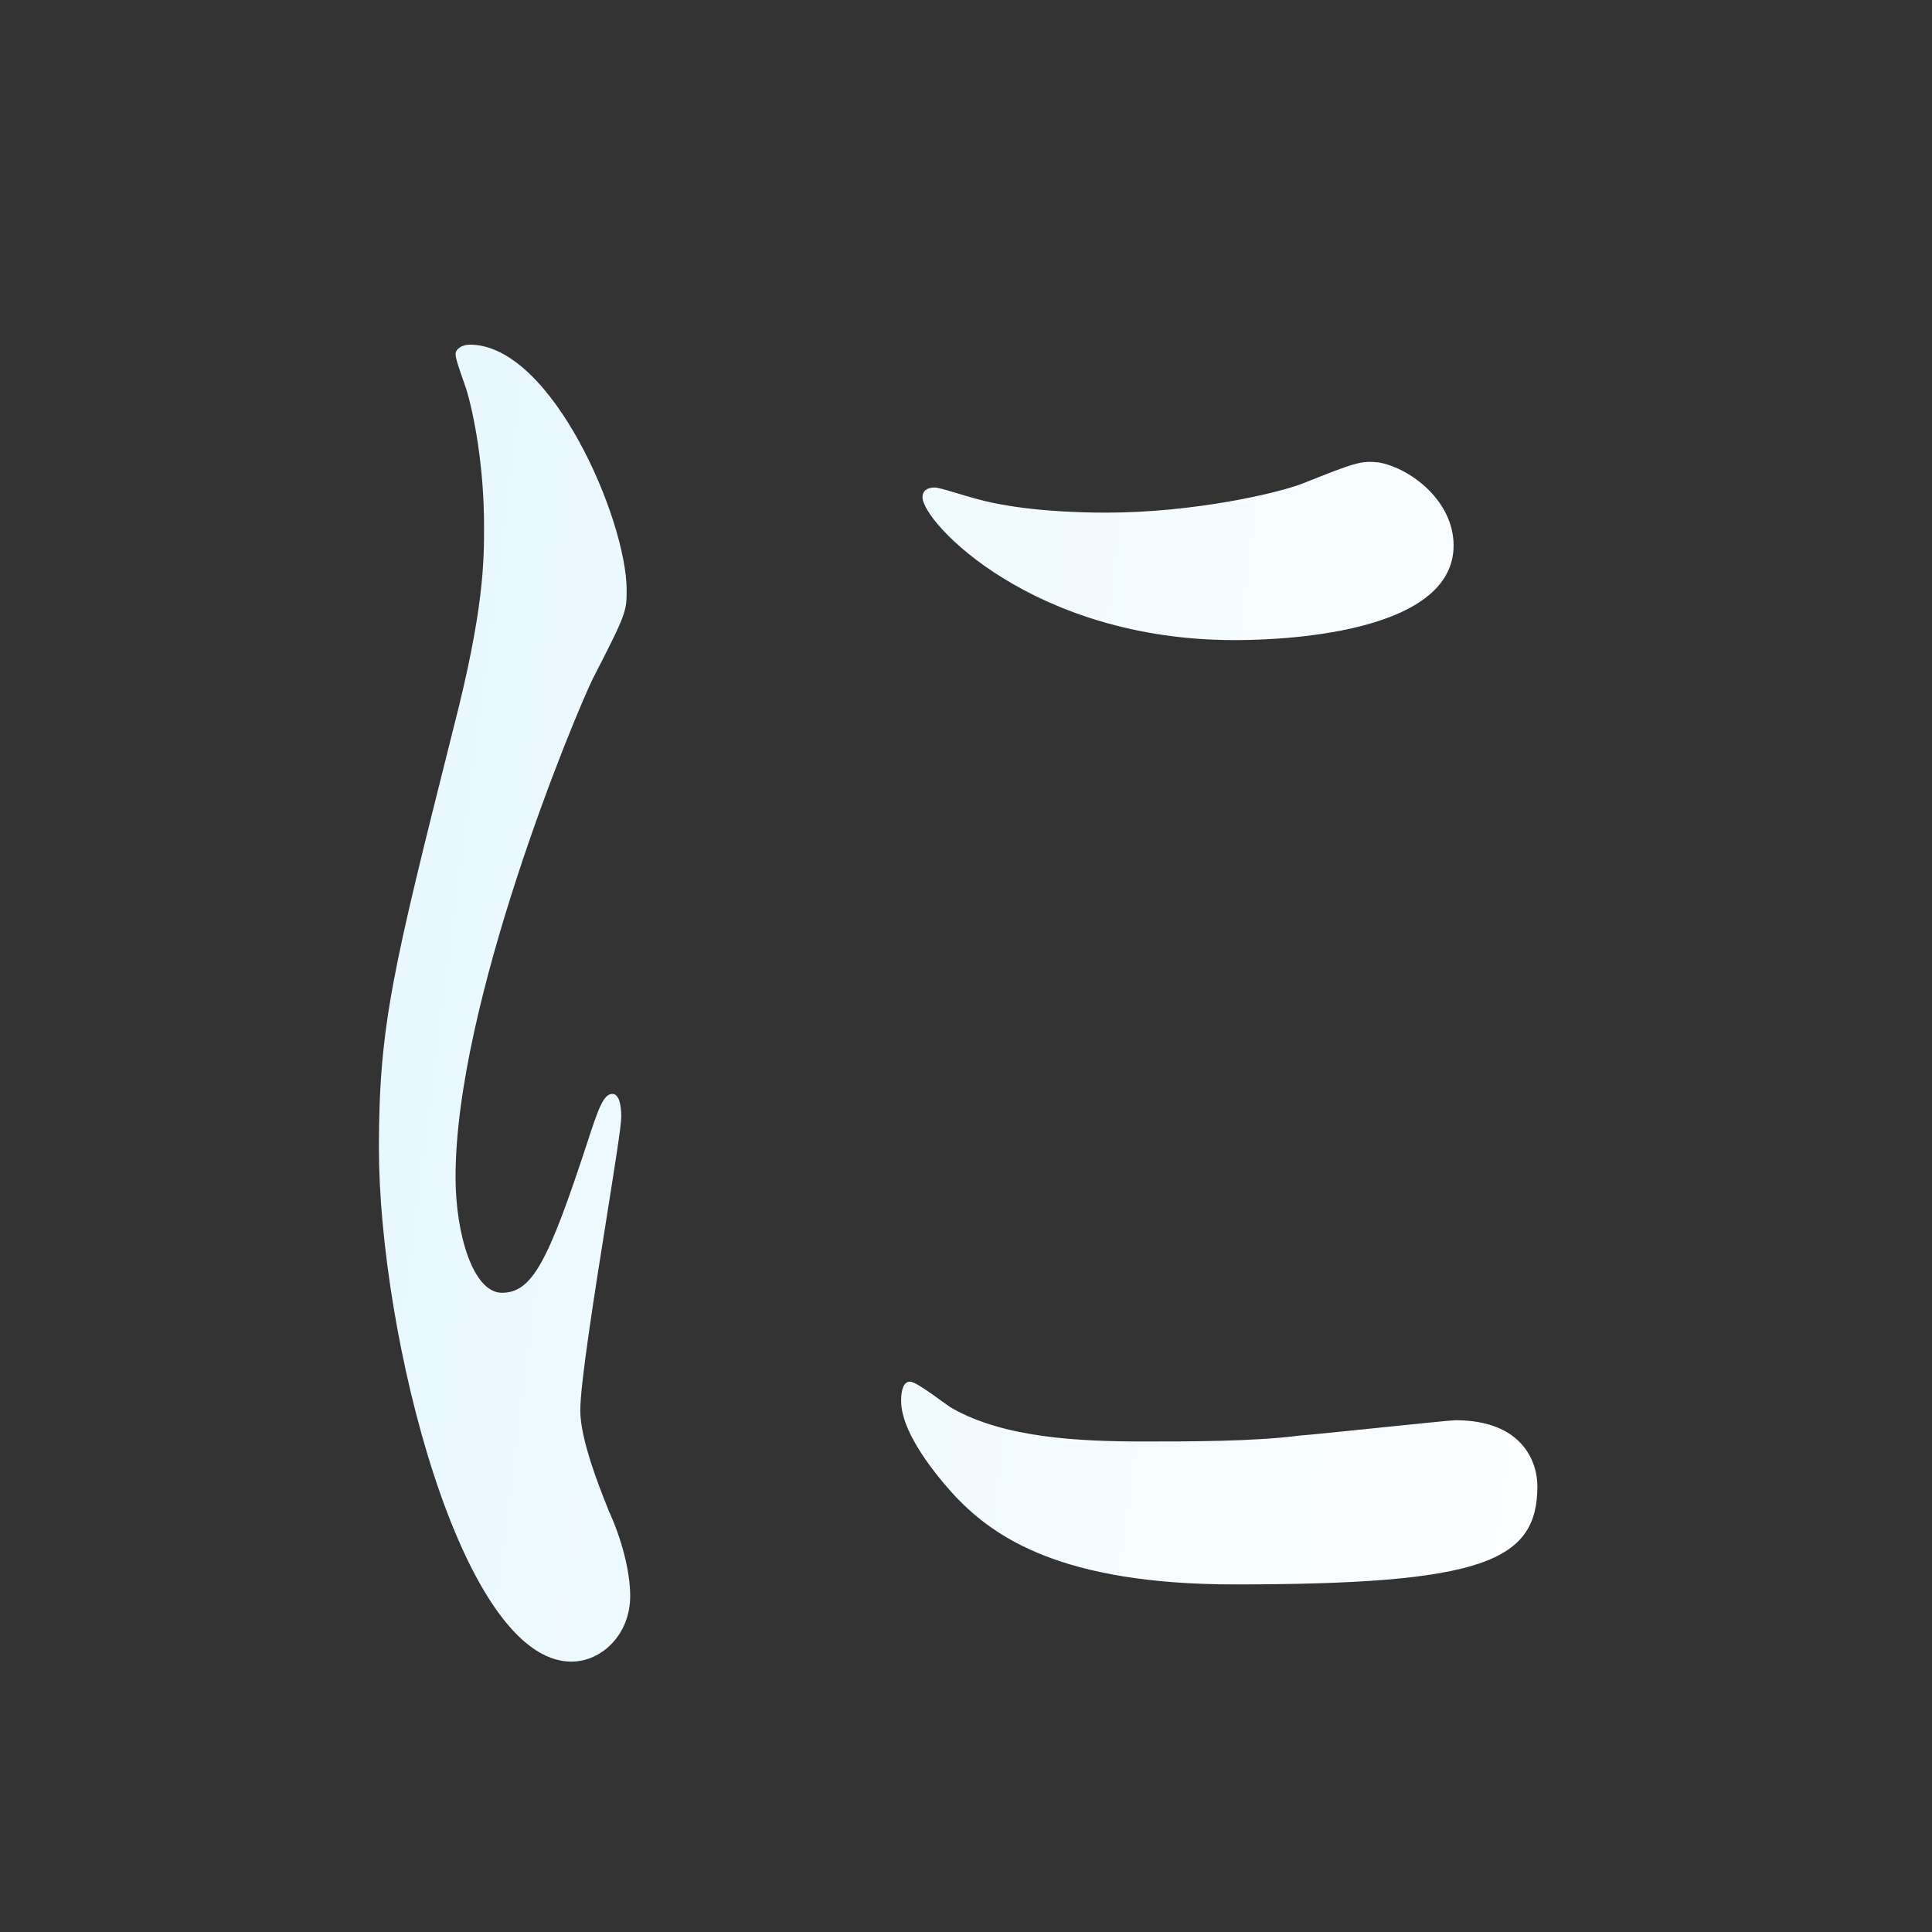 <svg fill="none" height="90" viewBox="0 0 90 90" width="90" xmlns="http://www.w3.org/2000/svg" xmlns:xlink="http://www.w3.org/1999/xlink"><rect x="0" y="0" width="90" height="90" fill="#333333" stroke="none"/><clipPath id="a"><path clip-rule="evenodd" d="m-313.382-174.289h6.725c2.739 0 3.238-.45 4.649-2.609 2.076-3.149 5.646-11.334 6.144-13.583.035-.183.068-.355.099-.518v-.001-.001-.001-.001c.256-1.353.378-1.997.897-1.997.332 0 5.811 3.688 6.144 3.958.055.048.135.114.233.193l.001.001h.001c.636.519 2.006 1.636 2.006 2.415 0 .719-.249.809-2.324 1.079-1.578.27-11.125 9.985-11.125 10.345 0 .72.498.72 1.328.72h33.707c1.577 0 2.242-.63 2.74-1.35.996-1.439 1.328-1.799 1.743-1.799.913 0 6.808 4.948 6.808 6.207 0 .394-.383.789-.589 1.001-.029.03-.055.056-.075.079-2.076 1.799-2.574 2.248-2.657 5.127-.083 2.609-.083 4.408-.083 21.049 0 1.657.059 6.481.119 11.455.064 5.29.13 10.749.13 12.743 0 3.149-.83 5.128-3.404 6.837-.83.54-2.822 1.619-4.068 1.619-.664 0-1.494-.27-1.66-.989-.415-1.89-.498-2.249-1.163-2.789-.3-.228-1.163-.643-2.144-1.115-1.734-.834-3.833-1.844-3.833-2.303 0-.45.747-.45.913-.45.364 0 1.377.085 2.416.173h.001c1.096.092 2.221.187 2.647.187 4.318 0 4.318-.9 4.318-7.736 0-1.238.04-4.756.08-8.335.043-3.705.086-7.474.086-8.847 0-1.709-.021-6.926-.042-12.144-.021-5.217-.041-10.434-.041-12.144 0-3.058 0-4.138-2.574-4.138h-47.821c-.996 0-2.159 0-2.657 1.08-.498 1.079-.498 14.483-.498 17.091 0 2.59.079 10.104.16 17.801.085 8.078.172 16.356.172 19.351 0 2.518 0 5.487-4.898 5.487-1.827 0-2.325-.54-2.325-2.069 0-2.823.307-6.921.559-10.293.07-.925.135-1.796.188-2.571.167-3.058.416-32.203.416-32.833 0-2.879 0-8.366-.416-13.134-.026-.2-.103-.657-.196-1.206-.198-1.174-.468-2.772-.468-3.201 0-.18.166-.36.415-.36.836 0 1.963.506 3.626 1.252l.001.001h.001c.32.144.66.296 1.022.456 1.494.72 3.155.81 4.566.81zm30.718 43.808h-13.449c-2.076 0-2.076.269-2.076 2.518 0 2.519-1.91 3.778-4.151 3.778-1.661 0-2.242-.629-2.242-2.518 0-.125.045-1.431.109-3.32l.001-.001c.168-4.925.471-13.809.471-16.02 0-.149.002-.351.005-.601v-.001c.013-1.402.041-4.334-.171-8.303 0-.36-.124-1.372-.249-2.384-.124-1.012-.249-2.024-.249-2.384 0-.809.249-1.439.997-1.439.461 0 1.82.639 3.093 1.238 1.017.478 1.98.931 2.386 1.011.996.27 1.66.27 2.325.27h13.366c.997 0 1.827 0 2.325-.54l.203-.206c1.099-1.112 1.573-1.593 2.122-1.593 1.079 0 4.981 2.789 4.981 4.318 0 .361-.6 1.371-1.143 2.287-.405.682-.779 1.312-.85 1.581-.166.63-.166 7.916-.166 9.175 0 .968.04 3.828.081 6.751v.001.001.001c.042 3.054.085 6.176.085 7.279 0 1.799 0 5.038-4.234 5.038-1.909 0-1.909-.45-1.909-4.408 0-1.529-.914-1.529-1.661-1.529zm-13.2-2.339h12.619c.664 0 1.91 0 2.325-1.08.332-1.079.332-14.302.332-15.922 0-5.757 0-6.476-2.491-6.476h-13.034c-2.491 0-2.491 1.439-2.491 3.868 0 1.259 0 17.451.415 18.53.415 1.08 1.577 1.08 2.325 1.08zm1.329 46.868c-.748-2.699-5.646-3.778-7.472-3.778-1.661 0-3.238 1.529-3.238 2.429 0 .557.26.692 1.985 1.587l.001 0.0.007.004.006.003v0l.002.001.001.001c.221.115.466.242.737.384 3.986 2.159 8.469 9.265 8.469 9.535 0 .63-2.906 1.079-4.899 1.079-1.992 0-2.988-.27-5.728-1.259-.063-.023-.21-.085-.401-.167v-0c-.565-.241-1.509-.643-1.758-.643-.498 0-.664.45-.664.72 0 1.709 4.898 6.567 11.374 6.567.574 0 2.851-.386 4.259-.625l.001-0.0.001-0c.629-.107 1.084-.184 1.136-.184.996 0 5.645 7.916 5.645 8.456 0 .54-6.31 2.879-12.868 2.879-2.906 0-5.978-.45-8.718-1.799-.157-.068-.517-.317-.926-.601l-.001-0v-0c-.67-.464-1.472-1.018-1.729-1.018-.332 0-.748.27-.748.9 0 .72.665 2.429 1.993 3.868 2.574 2.699 5.978 3.418 10.959 3.418 3.736 0 6.476-.45 9.963-1.349.17-.046.504-.145.915-.268v-0h.001c1.192-.355 3.03-.901 3.401-.901.704 0 .818.24 1.872 2.452l.203.427c2.491 5.217 3.736 9.265 3.736 11.065 0 1.439-.913 1.889-2.158 1.889-.581 0-1.329 0-3.653-.54l-.256-.055c-3.148-.683-4.722-1.024-7.714-1.024-12.537 0-16.107 8.906-16.107 14.123 0 12.594 13.948 12.594 16.356 12.594.996 0 9.713 0 9.713-5.127 0-2.879-2.905-3.238-3.902-3.238-.561 0-2.15.147-3.793.299l-.001 0v0c-1.756.162-3.573.331-4.259.331-2.158 0-9.464-.45-9.464-7.106 0-4.048 3.486-9.265 10.959-9.265 1.992 0 4.815.27 8.053 2.699l.141.106c5.265 3.95 5.855 4.392 7.912 4.392 2.158 0 4.815-2.519 4.815-6.207 0-3.328-1.245-7.286-5.313-14.123-2.574-4.408-2.657-4.588-2.657-5.037 0-.36.249-.54 2.408-1.349 7.14-2.789 7.306-4.857 7.306-6.117 0-2.519-2.159-3.958-4.899-3.958-.332 0-1.18.08-2.594.213-.708.067-1.557.147-2.553.237-.041.011-.089.022-.142.034-.381.087-1.02.234-1.02.865 0 .18.269.585.539.99s.54.81.54.99c0 1.529-2.657 2.519-2.989 2.519-.747 0-4.483-6.477-5.064-7.556 0-.27 1.743-.99 1.992-1.079 2.491-.9 3.57-2.969 3.57-4.408 0-1.529-1.162-2.699-2.823-2.699-.969 0-1.231.17-2.774 1.174l-.131.085c-1.495 1.079-2.906 1.439-3.238 1.439-.581 0-2.906-3.778-4.317-9.265zm-9.385 140.961h25.737c.581 0 1.245-0 1.827-.36.139-.126.407-.419.735-.778v-0c.845-.925 2.084-2.281 2.503-2.281.498 0 5.396 4.138 5.396 5.667 0 .81-.249 1.079-1.079 1.889-.831.81-.914 4.857-.914 6.207 0 1.43.131 5.413.259 9.295v.001.001c.121 3.689.24 7.287.24 8.514 0 2.429-4.152 3.598-5.314 3.598-1.826 0-1.826-1.709-1.826-2.339 0-3.778 0-4.768-2.159-4.768h-25.073c-.83 0-2.49 0-2.49 2.429 0 2.429 0 2.699-.582 3.328-.664.72-2.739 1.799-4.4 1.799-2.158 0-2.158-1.889-2.158-2.339 0-.157.063-1.659.152-3.792.218-5.226.595-14.238.595-16.538 0-.322.002-.74.005-1.22.014-2.341.036-6.162-.171-7.506 0-.18-.104-.787-.208-1.394-.103-.607-.207-1.214-.207-1.394 0-.27 0-.99.747-.99.443 0 2.14.92 3.468 1.639l.001 0.0.003.002c.662.359 1.233.668 1.509.788.997.54 2.159.54 3.404.54zm.249 22.309h25.239c2.408 0 2.408-1.709 2.408-2.789 0-1.148.021-4.335.043-7.455.02-2.993.04-5.925.04-6.938 0-1.079 0-2.789-2.325-2.789h-25.239c-2.407 0-2.573 1.439-2.573 2.789 0 1.148-.022 4.335-.043 7.455-.02 2.993-.04 5.925-.04 6.938 0 1.169.083 2.789 2.49 2.789zm8.469-73.763c.415-.27 9.049 3.598 9.547 4.498.083.09.166.27.166.45 0 .452-.174.589-.621.938-.048.038-.099.078-.154.121-.044.035-.09.072-.138.111-.249.18-.332.45-.332.72 0 .63 5.313 11.514 12.951 18.891 5.895 5.667 12.62 10.345 20.922 13.853v0c2.025.822 2.506 1.018 2.621 1.343.036.102.036.216.036.366 0 .81-.332.899-2.906 1.529-1.744.36-3.985 1.169-5.23 2.519-.333.36-.748.81-1.08.81s-4.317-1.529-12.038-9.895c-8.966-9.715-12.038-15.112-15.608-23.748-.498-1.169-1.744-4.048-2.159-4.048-.409 0-.576.263-2.173 2.772v0.0 0l-.001 0v0.0 0.0 0.0 0.0 0.0 0.0 0.0 0.0 0l-.001 0-.066.105c-13.699 21.499-32.711 34.992-34.87 34.992-.415 0-.664-.27-.664-.54 0-.29 3.34-3.601 6.117-6.354v-0l.001-.001.001-.001c1.535-1.521 2.897-2.872 3.429-3.448 11.374-12.684 17.849-24.288 20.257-30.135.189-.409.566-1.618.945-2.832.455-1.455.912-2.917 1.048-3.016zm1.826 37.421h3.238c2.989 0 3.985 0 4.898-.81.217-.205.636-.745 1.129-1.38l.001-0v-0c1.019-1.312 2.352-3.027 2.855-3.027.748 0 7.555 5.757 7.555 6.477 0 1.079-1.992 1.079-4.483 1.079h-15.608c-5.895 0-8.136.09-10.544.27-.124 0-.498.045-.872.09-.373.045-.747.09-.871.09-.249 0-.415-.18-.748-.54l-1.577-2.069c-.332-.36-.332-.45-.332-.63 0-.09.083-.18.249-.18.302 0 1.14.097 1.947.19.747.086 1.467.17 1.706.17 4.068.27 7.555.27 11.457.27zm-7.722 67.641c.107 0 1.354.28 2.845.615 1.99.447 4.413.991 5.125 1.094 1.494.27 2.823.27 3.819.27 3.985 0 4.898 0 6.559.81 3.404 1.529 3.902 3.598 3.902 4.408 0 2.248-2.242 2.788-3.819 2.788-.343 0-1.285-.096-2.195-.189-.851-.087-1.675-.171-1.956-.171-2.74 0-4.65 1.08-10.046 4.318-.415.27-2.574 1.619-2.74 1.619s-.332-.09-.332-.359c0-.114.566-.858 1.343-1.879l.001-.001c1.693-2.226 4.385-5.764 4.385-6.936 0-.54-.166-.72-1.744-1.529-2.49-1.35-5.977-3.958-5.977-4.408s.664-.45.83-.45zm14.778 20.33c7.14 0 13.865 5.397 13.865 17.451 0 27.976-26.402 37.601-28.643 37.601-.083 0-.249 0-.249-.18 0-.269 3.238-2.698 3.653-2.968 11.291-8.636 19.095-20.42 19.095-34.903 0-2.878-.498-12.863-8.385-12.863-4.733 0-9.299 2.878-11.125 5.307l-.111.147c-2.14 2.834-2.402 3.182-3.708 3.182-3.57 0-7.638-5.668-7.638-6.837 0-.45.498-.72.83-.72.29 0 1.1.158 1.909.315.81.158 1.619.315 1.91.315 1.909 0 2.491-.27 7.638-2.699 4.649-2.159 6.808-3.148 10.959-3.148zm103.947-40.328c-.166 0-.581.09-.664.18-.166.27 0 .72.249 1.079 1.245 1.799 2.158 3.238 2.158 5.217 0 3.508-3.072 8.186-10.959 19.34-5.645 8.006-6.475 10.525-6.475 12.774 0 1.889.498 3.238 3.237 6.746 4.318 5.398 11.79 15.563 14.197 22.489 1.744 5.217 2.325 6.927 4.816 6.927 1.743 0 3.653-1.26 3.653-4.228 0-6.006-10.729-18.246-18.419-27.019l-.76-.867c-1.743-1.979-2.573-3.329-2.573-4.948 0-2.158 6.796-10.475 12.805-17.83 4.762-5.828 9.03-11.051 9.03-12.125 0-3.238-8.303-7.736-10.295-7.736zm35.533 20.51c0-4.588-4.981-8.186-10.211-9.175-.499-.09-1.08-.18-1.578-.18-.415 0-1.66.09-1.66.72 0 .18.166.63.913 1.08 2.491 1.619 5.396 4.587 6.31 6.386 1.079 2.069 2.158 4.138 4.068 4.138 1.162 0 2.158-1.079 2.158-2.968zm-9.63 5.757c0-5.038-7.223-9.265-11.457-9.265-.332 0-1.578 0-1.578.629 0 .325.811 1.162 1.031 1.389l.027.028c.01.01.017.018.022.023 3.154 2.968 3.985 3.958 5.23 6.116 1.992 3.419 2.74 4.498 4.068 4.498 1.577 0 2.657-2.249 2.657-3.418zm-55.438-104.495.006.001c1.515.189 4.067.506 4.959.506 5.728 0 16.521-1.889 22.582-3.058l.019-.004c4.3-.806 4.796-.899 4.796-3.235 0-4.408-.498-9.895-1.162-12.234-.038-.206-.339-.659-.653-1.132v-0-.001-0c-.37-.557-.759-1.142-.759-1.385 0-.63 1.246-.63 1.744-.63 3.653 0 6.891 1.619 6.891 4.498 0 .225-.083.81-.166 1.394s-.166 1.169-.166 1.394c0 2.069 2.407 3.418 7.306 5.667 2.075.9 4.234 1.799 7.306 1.799.437 0 1.614-.125 2.726-.243v-0l.001-0.0.001-0.0.001-0.0.001-0.0.005-0c.993-.106 1.933-.206 2.246-.206 1.079 0 4.732.36 4.732 3.508 0 2.339-1.577 3.148-4.483 3.148-.893 0-3.356-.213-5.758-.42l-.001-0v-0l-.001-0-.001-0c-2.284-.197-4.512-.39-5.281-.39-1.992 0-7.389.18-8.966.9-1.163.54-1.329 1.799-1.329 9.715 0 2.519.083 3.148 1.08 5.847 1.411 3.778 2.407 6.837 2.407 12.144 0 17.451-12.536 28.606-15.11 28.606-.166 0-.415-.09-.415-.36 0-.096.974-1.377 1.969-2.685l.002-.002c.864-1.136 1.744-2.293 2.014-2.711 2.159-3.508 4.649-9.355 4.649-13.223 0-.27 0-1.259-.83-1.259-.124 0-.498.045-.872.09-.373.045-.747.09-.871.09-4.484 0-8.469-4.588-8.469-11.784 0-1.169 0-11.065 8.054-12.414 2.324-.36 2.324-.899 2.324-5.487 0-4.858 0-5.397-1.66-5.397-.83 0-9.299 1.709-14.695 3.598-.504.16-1.598.664-2.863 1.246v0c-2.281 1.049-5.113 2.352-6.021 2.352-1.826 0-8.717-3.778-8.717-7.466 0-.36.166-.81.415-.899.193.021.555.066 1.013.123zm38.174-10.648c-.581.18-.914 2.249-.914 4.588 0 1.439.333 1.709 1.495 1.709.332 0 5.728-.18 5.728-1.529 0-.72-5.562-4.948-6.309-4.768zm-5.646 28.426c-.249-.63-1.245-2.339-2.906-2.339-2.075 0-4.732 3.688-4.732 8.276 0 5.037 3.238 7.196 5.397 7.196 3.237 0 3.321-5.397 3.321-6.837 0-3.183-.802-5.497-1.066-6.258zm-19.845-100.54c0 2.159 3.736 6.297 7.804 6.297 1.818 0 2.32-.356 7.072-3.729l.068-.049c8.635-6.297 15.276-9.535 20.341-9.535 4.4 0 10.378 3.868 10.378 12.234 0 8.276-5.563 19.16-20.009 21.229-2.657.36-2.906.45-2.906 1.259 0 1.079 1.246 1.079 1.91 1.079 13.699 0 26.484-7.466 26.484-20.87 0-9.715-7.306-17.811-17.02-17.811-6.309 0-15.359 3.958-18.514 5.397-8.8 3.868-8.883 3.868-10.377 3.868-.281 0-1.086-.189-1.917-.385v-0c-.889-.209-1.808-.425-2.151-.425-.748 0-1.163.45-1.163 1.439zm20.418-113.073c0-1.799-1.079-4.587-1.494-5.577-.035-.115-.145-.343-.26-.581-.156-.323-.321-.665-.321-.768 0-.63 1.577-.63 2.075-.63 2.242 0 6.725 2.249 6.725 4.138 0 .645-.938 2.492-1.562 3.718v.001l-.001.001c-.245.483-.442.87-.512 1.048-.582 1.439-1.246 4.587-1.246 5.847 0 .18 0 .539.332.539.249 0 .499-.09 2.325-.809l.15-.055c.747-.271 1.829-.665 2.839-.665.83 0 2.407.27 2.407 1.709 0 3.185-5.167 4.969-7.65 5.827-.112.038-.219.075-.32.11-.664.18-.83.27-.913 1.619-.083.27-.415 5.038-.415 8.726 0 2.069 0 2.609 1.079 2.609.913 0 6.891-1.799 6.891-4.678 0-.135-.083-.472-.166-.809-.083-.338-.166-.675-.166-.81 0-.27.249-.27.415-.27.208 0 .747.112 1.287.225.54.112 1.079.225 1.287.225 3.404.27 5.562.45 5.562 2.429 0 3.148-9.215 7.286-13.034 8.635l-.049.019c-2.528.972-2.774 1.066-2.774 1.96 0 1.709.913 12.054.996 12.954l.023.205c.31 2.78.35 3.14 2.053 3.843 6.476 2.878 11.789 7.646 11.789 11.874 0 2.339-1.494 3.778-2.823 3.778-1.147 0-1.485-.438-4.367-4.168l-.116-.15c-1.66-2.249-4.898-4.857-5.811-4.857-.477 0-.65.412-1.028 1.315l-.052.124c-1.743 4.228-7.306 9.085-14.114 9.085-7.804 0-10.626-6.027-10.626-9.715 0-5.397 5.064-9.535 14.944-9.535.397 0 1.449.076 2.437.147.871.063 1.69.123 1.963.123.913 0 .913-.27.913-3.329 0-1.799-.083-7.826-.166-10.254 0-.81 0-1.35-.83-1.35-.592 0-2.174.117-3.727.231h-.001c-1.496.111-2.966.219-3.495.219h-.131c-2.031.002-7.672.008-11.326-3.688-1.163-1.26-2.408-3.418-2.408-4.138 0-.18 0-.36.249-.36.409 0 1.996.729 2.779 1.089.17.078.302.138.376.17 3.736 1.35 7.472 1.62 10.046 1.62 1.992 0 7.555 0 8.136-1.709.083-.27.747-12.054.747-12.144 0-.424-.368-.449-1.522-.525l-.221-.015c-5.895-.45-11.125-5.038-11.125-8.546 0-.18.083-.63.332-.63.083 0 2.075 1.26 2.324 1.44 3.653 2.429 6.808 2.429 8.054 2.429 1.743 0 2.573-.45 2.739-1.35.249-.899.498-6.027.498-7.916zm-1.992 54.333c-.581-1.529-6.393-1.889-7.887-1.889-.166 0-8.884 0-8.884 5.127 0 3.419 4.317 4.498 6.642 4.498 2.74 0 6.31-1.439 8.219-3.328 1.495-1.44 2.242-3.598 1.91-4.408zm142.79 153.55c1.661 0 3.321-2.069 3.321-4.228 0-8.456-14.114-13.133-17.02-13.133-.664 0-.913.36-.913.63 0 .301.64.729.995.965l.002.001c.068.045.125.084.165.113 4.898 3.328 7.057 6.477 8.717 9.625 2.74 5.397 3.072 6.027 4.732 6.027zm-55.128-68.634c0 2.699.83 5.397 2.159 5.397 1.411 0 2.159-1.439 3.985-7.016.498-1.529.747-2.249 1.162-2.249s.415.9.415 1.079c0 .399-.311 2.353-.682 4.682v0c-.548 3.441-1.227 7.703-1.227 8.991 0 1.335.886 3.561 1.221 4.404.049.123.086.216.107.274.581 1.259.996 2.789.996 3.958 0 1.799-1.328 3.058-2.74 3.058-5.147 0-8.966-15.292-8.966-23.928 0-5.72.656-8.332 3.433-19.395l0-0.0 0-0v-0-0l0-0.0.054-.214c1.411-5.487 1.411-7.736 1.411-9.355 0-2.878-.498-5.307-.83-6.387-.022-.071-.067-.199-.121-.353-.152-.43-.377-1.068-.377-1.266 0-.27.332-.45.664-.45 3.819 0 7.306 8.186 7.306 11.424 0 .99 0 1.079-1.577 4.138-.913 1.889-6.393 15.113-6.393 23.208zm43.006-33.283c1.494.27 3.487 1.799 3.487 3.868 0 4.408-9.216 4.408-10.212 4.408-9.382 0-14.529-5.487-14.529-6.657 0-.18.083-.45.581-.45.135 0 .492.106.962.247.395.118.87.26 1.362.383 1.909.45 4.151.54 5.646.54 4.068 0 7.97-.899 9.133-1.349 2.491-.99 2.74-1.079 3.57-.99zm3.57 44.618c3.155 0 3.819 1.979 3.819 3.058 0 3.508-2.491 4.588-14.114 4.588-8.136 0-11.208-2.249-12.951-4.048-.415-.45-2.574-2.789-2.574-4.498 0-.18 0-.899.415-.899.221 0 .886.48 1.402.853.258.187.48.346.59.406 2.408 1.349 5.811 1.529 8.883 1.529 2.159 0 5.147 0 7.223-.27.56-.043 2.201-.212 3.788-.375 1.704-.175 3.346-.344 3.518-.344zm-23.162-150.314c0-.54.083-.81.249-1.079.249-.36.664-.45 1.328-.54.747-.18 1.411-.45 1.411-1.439 0-1.62-1.661-2.159-5.646-3.329-.286-.069-.988-.296-1.772-.551h-0-0-0c-1.261-.409-2.735-.888-3.042-.888-.249 0-.664.27-.664.72 0 .27.249 1.529.332 1.799.332 1.889.332 2.878.332 5.487 0 .989 0 26.717-9.464 46.237-5.562 11.604-14.861 19.61-19.677 23.118-.664.45-1.079.81-1.079 1.08 0 .359.249.449.498.449.747 0 15.276-5.397 24.16-21.409 8.219-14.662 10.378-35.622 10.627-38.501l.04-.387.024-.238c.271-2.66.302-2.973.766-2.973.325 0 .332.086.41 1.015l.005.065c1.132 18.4 6.203 30.57 7.846 34.515l.124.297c8.053 19.071 18.597 26.177 18.929 26.177.187 0 .374-.152 1.121-.759.249-.202.56-.455.955-.77.83-.63 2.823-1.979 5.729-2.699.305-.072.578-.136.823-.193 1.888-.442 2.083-.488 2.083-.886 0-.336-.506-.515-.776-.611l-.054-.019c-12.589-3.543-21.878-19.557-23.508-22.367l-.071-.122c-11.042-19.61-12.038-41.199-12.038-41.199zm149.391 304.407c0 2.159-1.66 4.228-3.321 4.228-1.66 0-1.992-.63-4.732-6.027-1.66-3.149-3.819-6.297-8.717-9.625-.041-.03-.099-.068-.168-.114-.354-.237-.995-.664-.995-.966 0-.27.249-.629.913-.629 2.906 0 17.02 4.677 17.02 13.133zm-56.288-59.011c-1.328 0-2.159-2.699-2.159-5.397 0-8.096 5.479-21.319 6.393-23.208 1.577-3.058 1.577-3.148 1.577-4.138 0-3.238-3.487-11.424-7.306-11.424-.332 0-.664.18-.664.45 0 .199.225.836.377 1.266.054.154.1.282.121.353.332 1.079.83 3.508.83 6.387 0 1.619 0 3.868-1.411 9.355l-.054.214c-2.777 11.063-3.433 13.675-3.433 19.396 0 8.636 3.819 23.928 8.966 23.928 1.411 0 2.74-1.259 2.74-3.058 0-1.169-.415-2.699-.996-3.958-.016-.044-.042-.109-.075-.192l-.032-.08-.001-.002-0-0-0-.001c-.336-.844-1.221-3.069-1.221-4.403 0-1.287.679-5.549 1.227-8.991.371-2.33.682-4.283.682-4.683 0-.18 0-1.079-.415-1.079s-.664.72-1.162 2.249c-1.827 5.577-2.574 7.016-3.985 7.016zm44.334-34.812c0-2.069-1.993-3.598-3.487-3.868-.83-.09-1.079 0-3.57.99-1.162.45-5.064 1.349-9.133 1.349-1.494 0-3.736-.09-5.646-.54-.492-.123-.968-.265-1.362-.383-.47-.141-.827-.247-.962-.247-.498 0-.581.27-.581.45 0 1.169 5.147 6.657 14.529 6.657.996 0 10.212 0 10.212-4.408zm3.902 43.808c0-1.079-.664-3.058-3.819-3.058-.172 0-1.813.169-3.517.344l-.005.001c-1.585.163-3.224.332-3.784.375-2.075.27-5.064.27-7.223.27-3.072 0-6.476-.18-8.883-1.529-.111-.06-.332-.22-.59-.406-.517-.373-1.181-.853-1.402-.853-.415 0-.415.72-.415.9 0 1.709 2.159 4.048 2.574 4.498 1.743 1.799 4.815 4.048 12.951 4.048 11.623 0 14.114-1.079 14.114-4.588zm-28.306-104.346h-4.649c-.664 0-1.411 0-1.992.81l-.087.107c-.624.765-1.159 1.422-2.984 1.422-2.325 0-2.325-1.889-2.325-2.699 0-.684.116-3.291.245-6.175.159-3.566.337-7.554.337-8.848 0-.72-.332-.9-.498-.9-.28 0-1.389.946-2.67 2.038-1.754 1.496-3.833 3.269-4.553 3.269-.083 0-.166-.18-.166-.27 0-.712 1.735-2.778 3.373-4.728l0-0c1.465-1.745 2.853-3.397 2.853-3.907 0-.36-1.577-3.598-2.74-5.307-.217-.329-1.048-1.373-1.791-2.306-.677-.851-1.281-1.609-1.281-1.652 0-.27.332-.45 1.079-.45.498 0 5.064.54 7.472 2.699.064.07.179.218.319.399l.001.001c.401.519 1.012 1.31 1.258 1.31.83 0 5.064-6.657 5.064-7.376 0-.81-.747-.81-1.162-.81-4.731 0-7.33.113-8.414.16l-.001 0c-.285.012-.465.02-.552.02-.332.09-1.494.27-1.744.27-.313 0-.479-.24-.706-.57l-.041-.06-1.661-2.069c-.058-.084-.107-.152-.148-.21-.135-.191-.184-.26-.184-.329 0-.18.083-.27.332-.27.498 0 2.989.27 3.487.36 1.66.09 7.389.27 11.042.27 1.577 0 2.657-.36 3.985-5.307.042-.18.145-.742.249-1.304.104-.562.208-1.125.249-1.305.166-.54.581-.54.83-.54.236 0 1.759.407 3.197.791l.001 0c1.093.292 2.137.571 2.531.648.498.09 1.577.36 1.577 1.259 0 .857-.377 1.061-1.849 1.857l-.226.122c-1.162.54-1.992 2.519-1.992 3.058 0 .72.581.72.996.72h14.363c3.404 0 3.819 0 4.483-.63.188-.178.534-.586.954-1.079 1.066-1.253 2.602-3.059 3.197-3.059.913 0 6.31 4.948 6.31 5.937 0 1.259-1.661 1.259-4.4 1.259h-17.103c-.498 0-.996 0-.996.54 0 1.349 5.396 7.736 6.642 7.736.913 0 1.079-.27 2.491-2.699.1-.174.283-.526.508-.96.707-1.364 1.834-3.538 2.149-3.538.249 0 6.227 3.598 6.227 5.127 0 .45 0 .81-2.574 1.259-.913.18-6.476 1.709-6.476 2.789 0 .72 4.649 4.318 12.121 7.106.068.021.17.05.298.086.098.028.211.059.335.093 1.11.309 3.103.865 3.103 1.079 0 .114-1.68.993-3.095 1.734l-0.0 0c-.809.423-1.531.801-1.803.965-.135.088-.401.327-.716.61l-0.0 0c-.655.589-1.521 1.369-1.858 1.369-.565 0-2.811-1.822-4.756-3.4-1.486-1.205-2.796-2.268-3.048-2.268-.664 0-.664.36-.664 3.418 0 10.705 0 11.964-.332 12.864-.581 1.799-2.159 2.969-3.902 2.969-1.909 0-2.159-1.079-2.408-2.249-.249-1.169-1.079-1.259-2.076-1.259h-3.155c-1.245 0-2.242.09-2.242 2.069 0 .33.07 2.403.146 4.646l.001.02 0.0.003c.089 2.638.186 5.502.186 6.036 0 10.794-7.389 10.884-7.638 10.884-1.661 0-1.827-.99-1.992-2.789-.166-1.799-.747-3.418-2.325-3.688-.996-.18-1.577-.36-1.577-.72 0-.27.415-.45 1.162-.45 3.155 0 4.649 0 5.396-.27 1.079-.36 1.328-3.508 1.328-8.186 0-6.837 0-7.556-2.325-7.556zm-3.902-12.324h17.518c2.242 0 2.242-1.169 2.242-3.148 0-2.609 0-3.688-2.242-3.688h-17.518c-2.242 0-2.242 1.169-2.242 3.148 0 2.609 0 3.688 2.242 3.688zm-.996-9.175h19.676c.581 0 1.66 0 1.66-.81 0-.107-1.052-1.829-2.012-3.399l-.001-.001c-.658-1.076-1.272-2.081-1.474-2.447-.073-.142-.184-.364-.32-.637-.641-1.283-1.843-3.685-2.253-4.13-.415-.45-1.162-.45-1.661-.45h-3.902c-1.661 0-1.992.36-3.404 2.519-.448.646-1.934 2.436-3.435 4.245-1.841 2.217-3.705 4.463-3.705 4.661 0 .45.498.45.83.45zm1.079 19.07h16.937c1.992 0 2.574 0 2.574-5.397 0-1.979-1.079-2.159-2.408-2.159h-17.103c-2.408 0-2.408.81-2.408 3.598 0 3.328 0 3.958 2.408 3.958zm-14.695-45.067h13.45c2.491 0 2.491-1.169 2.491-4.318 0-.9 0-2.249-.249-3.148-.071-.269-.187-.57-.297-.855-.148-.384-.284-.738-.284-.944 0-.54.581-.72 1.079-.72 1.079 0 8.053 1.799 8.053 3.598 0 .385-.425.769-1.223 1.492-.135.122-.281.254-.437.397-.498.45-.664 1.529-.664 2.159 0 2.339 1.411 2.339 2.74 2.339h15.027c3.819 0 3.985 0 6.061-2.699 1.826-2.339 2.075-2.609 2.74-2.609.996 0 7.14 5.397 7.14 6.387 0 1.259-.415 1.259-4.4 1.259h-50.893c-2.823 0-3.155.81-3.155 3.868l0 1.9c.002 28.769.002 34.925-3.736 44.786-4.151 11.064-10.544 15.832-10.876 15.832-.166 0-.415-.09-.415-.36 0-.212 1.182-2.236 2.272-4.103l.001-.001 0-0c.759-1.3 1.473-2.522 1.712-3.002 3.321-6.297 5.729-16.552 5.729-28.156 0-.45 0-1.889-.498-1.889-.498 0-3.487 5.128-4.732 9.445-.996 3.418-1.162 3.778-1.826 3.778-1.162 0-4.151-7.196-4.732-8.905 0-.36.166-.54.498-.54.116 0 .321.019.54.04.254.024.527.05.705.05 1.482 0 3.127-1.681 5.988-4.604l.072-.074.245-.253c3.344-3.453 3.74-3.862 3.74-6.673 0-13.853-.249-17.361-.996-22.849-.034-.26-.168-.843-.313-1.475-.206-.898-.434-1.897-.434-2.213 0-.45.166-.81.664-.81.664 0 2.74.99 4.483 2.159 2.533 1.715 3.104 1.713 4.518 1.71.069-0.0.141-0.0.214-0zm-10.876 16.912c0 2.609-.996 3.868-2.823 3.868-2.242 0-2.408-1.349-2.823-5.217-.166-1.979-.996-5.127-1.494-6.657-.035-.151-.216-.525-.415-.934-.274-.564-.581-1.196-.581-1.405 0-.27.083-.45.498-.45.664 0 2.657 1.439 3.404 2.069 3.487 2.879 4.234 8.096 4.234 8.726zm21.503 35.622.129.072c2.32 1.3 3.441 1.928 3.441 3.076 0 .735-.41.803-1.665 1.011-.076.013-.156.026-.238.04-.056.009-.113.019-.172.029-1.993 1.529-4.815 3.508-6.144 4.408-7.721 5.217-17.103 8.905-18.016 8.905-.166 0-.332 0-.332-.18 0-.252 1.885-1.604 2.335-1.927l0-0.0.072-.052.059-.043c3.372-2.466 12.665-9.262 16.379-16.058.166-.36.415-.81.83-.81.498 0 2.657 1.169 3.321 1.529zm41.926 13.943c0 1.619-1.328 3.778-3.238 3.778-2.447 0-3.932-2.083-6.659-5.909l-.148-.208c-2.408-3.418-7.472-8.726-8.136-9.355-1.494-1.259-1.827-1.889-1.827-2.069 0-.36.332-.36.581-.36.332 0 5.812 1.169 10.461 3.958 4.815 2.879 6.642 5.037 8.302 7.916.332.54.664 1.619.664 2.249zm-57.699-99.941h52.802c3.985 0 6.725 0 6.725-1.439 0-1.799-5.812-6.477-7.057-6.477-.747 0-1.162.36-2.657 3.509-.913 2.069-1.494 2.069-5.147 2.069h-44.749c-.913 0-2.242 0-2.574-1.53-.498-2.069-.581-12.593-.581-15.562 0-3.558.088-13.36.173-22.892.081-9.024.159-17.808.159-20.826 0-4.228 0-5.217 2.657-5.217h51.889c3.155 0 5.147 0 5.147-1.26 0-1.529-6.476-7.286-7.638-7.286-.695 0-1.914 2.231-2.786 3.825-.378.692-.691 1.265-.867 1.482-.498.72-1.079.9-4.234.9h-40.183c-1.245 0-2.491 0-4.649-1.17-.581-.359-5.812-3.058-5.978-3.058-.415 0-.581.27-.581.63 0 .494.313 1.963.536 3.01.102.478.185.868.211 1.038.913 6.656.996 19.88.996 27.796 0 7.376 0 32.833-.415 39.67-.083.629-.249 3.328-.249 5.037 0 3.239 1.909 3.329 2.906 3.329 3.238 0 3.57-1.979 3.819-3.868.249-1.71 1.827-1.71 2.325-1.71zm38.688-54.962h-19.095c-1.079 0-1.909 0-1.909-.81 0-.539 1.909-5.127 3.155-5.937l.031-.017c1.383-.794 1.547-.887 1.547-1.602 0-.934-.814-1.307-1.394-1.573-.035-.015-.068-.031-.101-.046-.913-.36-5.064-1.979-5.978-1.979-.249 0-.415 0-.498.54-1.079 7.556-3.404 13.403-7.14 20.419-.169.329-.666 1.148-1.198 2.023-.777 1.278-1.625 2.675-1.625 2.835 0 .18.083.18.249.18.415 0 5.479-3.958 9.132-9.265 1.494-2.159 2.076-2.429 4.4-2.429h5.812c1.245 0 2.574.09 2.574 2.878 0 1.799-.249 11.155-.913 12.594-.498 1.169-1.577 1.169-2.242 1.169h-5.978c-3.819 0-7.306-.089-11.374-.359-.239 0-.959-.063-1.706-.128-.807-.069-1.646-.142-1.948-.142-.166 0-.249.09-.249.18 0 .18 0 .18.332.629l1.577 2.069c.332.36.498.54.747.54.124 0 .498-.045.872-.09s.747-.09.872-.09c.83-.09 3.238-.27 10.544-.27h5.811c.747 0 1.744 0 1.744 1.53 0 2.968-5.396 16.551-21.337 25.007-.035.019-.079.042-.131.07-.447.237-1.446.768-1.446 1.009 0 .18.166.27.415.27 1.079 0 21.503-3.958 27.73-25.007.664-2.249.747-2.519 1.162-2.519.332 0 .498.27 1.411 2.429 6.891 15.832 18.763 22.219 19.51 22.219.249 0 .498-.18.664-.36 1.853-2.41 3.641-3.529 4.593-4.125.114-.071.216-.135.305-.193.074-.027.194-.069.347-.122.878-.308 2.808-.984 2.808-1.137 0-.078-.063-.089-.785-.208-.11-.018-.235-.038-.377-.062-12.121-1.799-25.654-14.843-25.654-18.171 0-.63.498-.63.996-.63h18.265c2.823 0 4.4 0 4.4-1.259 0-1.349-7.555-7.107-8.136-7.107-.579 0-1.926 2.146-2.913 3.718-.428.681-.788 1.255-.989 1.5-.581.63-1.162.809-4.317.809h-7.057c-1.328 0-2.574 0-2.574-1.619v-.719c.747-5.668.83-6.297 1.162-11.964.166-2.249 1.577-2.339 2.657-2.339h11.374c3.487 0 6.227 0 6.227-1.709 0-1.799-5.562-6.567-6.808-6.567-.83 0-1.992 2.429-2.491 3.778-.913 2.159-1.494 2.159-5.064 2.159z"/></clipPath><linearGradient id="b" gradientUnits="userSpaceOnUse" x1="0" x2="500" y1="0" y2="500"><stop offset="0" stop-color="#ffbba5"/><stop offset=".39" stop-color="#caefff"/><stop offset="1" stop-color="#fff"/></linearGradient><g clip-path="url(#a)"><g fill="url(#b)" shape-rendering="crispEdges" transform="matrix(.224 .212 -.294 .336 -158.489 -28.832)"><path d="m0 0h1045.87v641.568h-1045.87z"/><path d="m0 0h1045.87v641.568h-1045.87z" transform="scale(1 -1)"/><path d="m0 0h1045.87v641.568h-1045.87z" transform="scale(-1 1)"/><path d="m0 0h1045.87v641.568h-1045.87z" transform="scale(-1)"/></g></g><path clip-rule="evenodd" d="m-313.382-174.289h6.725c2.739 0 3.238-.45 4.649-2.609 2.076-3.149 5.646-11.334 6.144-13.583.035-.183.068-.355.099-.518v-.001-.001-.001-.001c.256-1.353.378-1.997.897-1.997.332 0 5.811 3.688 6.144 3.958.055.048.135.114.233.193l.001.001h.001c.636.519 2.006 1.636 2.006 2.415 0 .719-.249.809-2.324 1.079-1.578.27-11.125 9.985-11.125 10.345 0 .72.498.72 1.328.72h33.707c1.577 0 2.242-.63 2.74-1.35.996-1.439 1.328-1.799 1.743-1.799.913 0 6.808 4.948 6.808 6.207 0 .394-.383.789-.589 1.001-.029.03-.055.056-.075.079-2.076 1.799-2.574 2.248-2.657 5.127-.083 2.609-.083 4.408-.083 21.049 0 1.657.059 6.481.119 11.455.064 5.29.13 10.749.13 12.743 0 3.149-.83 5.128-3.404 6.837-.83.54-2.822 1.619-4.068 1.619-.664 0-1.494-.27-1.66-.989-.415-1.89-.498-2.249-1.163-2.789-.3-.228-1.163-.643-2.144-1.115-1.734-.834-3.833-1.844-3.833-2.303 0-.45.747-.45.913-.45.364 0 1.377.085 2.416.173h.001c1.096.092 2.221.187 2.647.187 4.318 0 4.318-.9 4.318-7.736 0-1.238.04-4.756.08-8.335.043-3.705.086-7.474.086-8.847 0-1.709-.021-6.926-.042-12.144-.021-5.217-.041-10.434-.041-12.144 0-3.058 0-4.138-2.574-4.138h-47.821c-.996 0-2.159 0-2.657 1.08-.498 1.079-.498 14.483-.498 17.091 0 2.59.079 10.104.16 17.801.085 8.078.172 16.356.172 19.351 0 2.518 0 5.487-4.898 5.487-1.827 0-2.325-.54-2.325-2.069 0-2.823.307-6.921.559-10.293.07-.925.135-1.796.188-2.571.167-3.058.416-32.203.416-32.833 0-2.879 0-8.366-.416-13.134-.026-.2-.103-.657-.196-1.206-.198-1.174-.468-2.772-.468-3.201 0-.18.166-.36.415-.36.836 0 1.963.506 3.626 1.252l.001.001h.001c.32.144.66.296 1.022.456 1.494.72 3.155.81 4.566.81zm30.718 43.808h-13.449c-2.076 0-2.076.269-2.076 2.518 0 2.519-1.91 3.778-4.151 3.778-1.661 0-2.242-.629-2.242-2.518 0-.125.045-1.431.109-3.32l.001-.001c.168-4.925.471-13.809.471-16.02 0-.149.002-.351.005-.601v-.001c.013-1.402.041-4.334-.171-8.303 0-.36-.124-1.372-.249-2.384-.124-1.012-.249-2.024-.249-2.384 0-.809.249-1.439.997-1.439.461 0 1.82.639 3.093 1.238 1.017.478 1.98.931 2.386 1.011.996.27 1.66.27 2.325.27h13.366c.997 0 1.827 0 2.325-.54l.203-.206c1.099-1.112 1.573-1.593 2.122-1.593 1.079 0 4.981 2.789 4.981 4.318 0 .361-.6 1.371-1.143 2.287-.405.682-.779 1.312-.85 1.581-.166.63-.166 7.916-.166 9.175 0 .968.04 3.828.081 6.751v.001.001.001c.042 3.054.085 6.176.085 7.279 0 1.799 0 5.038-4.234 5.038-1.909 0-1.909-.45-1.909-4.408 0-1.529-.914-1.529-1.661-1.529zm-13.2-2.339h12.619c.664 0 1.91 0 2.325-1.08.332-1.079.332-14.302.332-15.922 0-5.757 0-6.476-2.491-6.476h-13.034c-2.491 0-2.491 1.439-2.491 3.868 0 1.259 0 17.451.415 18.53.415 1.08 1.577 1.08 2.325 1.08zm1.329 46.868c-.748-2.699-5.646-3.778-7.472-3.778-1.661 0-3.238 1.529-3.238 2.429 0 .557.26.692 1.985 1.587l.001 0.0.007.004.006.003v0l.002.001.001.001c.221.115.466.242.737.384 3.986 2.159 8.469 9.265 8.469 9.535 0 .63-2.906 1.079-4.899 1.079-1.992 0-2.988-.27-5.728-1.259-.063-.023-.21-.085-.401-.167v-0c-.565-.241-1.509-.643-1.758-.643-.498 0-.664.45-.664.72 0 1.709 4.898 6.567 11.374 6.567.574 0 2.851-.386 4.259-.625l.001-0.0.001-0c.629-.107 1.084-.184 1.136-.184.996 0 5.645 7.916 5.645 8.456 0 .54-6.31 2.879-12.868 2.879-2.906 0-5.978-.45-8.718-1.799-.157-.068-.517-.317-.926-.601l-.001-0v-0c-.67-.464-1.472-1.018-1.729-1.018-.332 0-.748.27-.748.9 0 .72.665 2.429 1.993 3.868 2.574 2.699 5.978 3.418 10.959 3.418 3.736 0 6.476-.45 9.963-1.349.17-.046.504-.145.915-.268v-0h.001c1.192-.355 3.03-.901 3.401-.901.704 0 .818.24 1.872 2.452l.203.427c2.491 5.217 3.736 9.265 3.736 11.065 0 1.439-.913 1.889-2.158 1.889-.581 0-1.329 0-3.653-.54l-.256-.055c-3.148-.683-4.722-1.024-7.714-1.024-12.537 0-16.107 8.906-16.107 14.123 0 12.594 13.948 12.594 16.356 12.594.996 0 9.713 0 9.713-5.127 0-2.879-2.905-3.238-3.902-3.238-.561 0-2.15.147-3.793.299l-.001 0v0c-1.756.162-3.573.331-4.259.331-2.158 0-9.464-.45-9.464-7.106 0-4.048 3.486-9.265 10.959-9.265 1.992 0 4.815.27 8.053 2.699l.141.106c5.265 3.95 5.855 4.392 7.912 4.392 2.158 0 4.815-2.519 4.815-6.207 0-3.328-1.245-7.286-5.313-14.123-2.574-4.408-2.657-4.588-2.657-5.037 0-.36.249-.54 2.408-1.349 7.14-2.789 7.306-4.857 7.306-6.117 0-2.519-2.159-3.958-4.899-3.958-.332 0-1.18.08-2.594.213-.708.067-1.557.147-2.553.237-.041.011-.089.022-.142.034-.381.087-1.02.234-1.02.865 0 .18.269.585.539.99s.54.81.54.99c0 1.529-2.657 2.519-2.989 2.519-.747 0-4.483-6.477-5.064-7.556 0-.27 1.743-.99 1.992-1.079 2.491-.9 3.57-2.969 3.57-4.408 0-1.529-1.162-2.699-2.823-2.699-.969 0-1.231.17-2.774 1.174l-.131.085c-1.495 1.079-2.906 1.439-3.238 1.439-.581 0-2.906-3.778-4.317-9.265zm-9.385 140.961h25.737c.581 0 1.245-0 1.827-.36.139-.126.407-.419.735-.778v-0c.845-.925 2.084-2.281 2.503-2.281.498 0 5.396 4.138 5.396 5.667 0 .81-.249 1.079-1.079 1.889-.831.81-.914 4.857-.914 6.207 0 1.43.131 5.413.259 9.295v.001.001c.121 3.689.24 7.287.24 8.514 0 2.429-4.152 3.598-5.314 3.598-1.826 0-1.826-1.709-1.826-2.339 0-3.778 0-4.768-2.159-4.768h-25.073c-.83 0-2.49 0-2.49 2.429 0 2.429 0 2.699-.582 3.328-.664.72-2.739 1.799-4.4 1.799-2.158 0-2.158-1.889-2.158-2.339 0-.157.063-1.659.152-3.792.218-5.226.595-14.238.595-16.538 0-.322.002-.74.005-1.22.014-2.341.036-6.162-.171-7.506 0-.18-.104-.787-.208-1.394-.103-.607-.207-1.214-.207-1.394 0-.27 0-.99.747-.99.443 0 2.14.92 3.468 1.639l.001 0.0.003.002c.662.359 1.233.668 1.509.788.997.54 2.159.54 3.404.54zm.249 22.309h25.239c2.408 0 2.408-1.709 2.408-2.789 0-1.148.021-4.335.043-7.455.02-2.993.04-5.925.04-6.938 0-1.079 0-2.789-2.325-2.789h-25.239c-2.407 0-2.573 1.439-2.573 2.789 0 1.148-.022 4.335-.043 7.455-.02 2.993-.04 5.925-.04 6.938 0 1.169.083 2.789 2.49 2.789zm8.469-73.763c.415-.27 9.049 3.598 9.547 4.498.083.09.166.27.166.45 0 .452-.174.589-.621.938-.048.038-.099.078-.154.121-.044.035-.09.072-.138.111-.249.18-.332.45-.332.72 0 .63 5.313 11.514 12.951 18.891 5.895 5.667 12.62 10.345 20.922 13.853v0c2.025.822 2.506 1.018 2.621 1.343.036.102.036.216.036.366 0 .81-.332.899-2.906 1.529-1.744.36-3.985 1.169-5.23 2.519-.333.36-.748.81-1.08.81s-4.317-1.529-12.038-9.895c-8.966-9.715-12.038-15.112-15.608-23.748-.498-1.169-1.744-4.048-2.159-4.048-.409 0-.576.263-2.173 2.772v0.0 0l-.001 0v0.0 0.0 0.0 0.0 0.0 0.0 0.0 0.0 0l-.001 0-.066.105c-13.699 21.499-32.711 34.992-34.87 34.992-.415 0-.664-.27-.664-.54 0-.29 3.34-3.601 6.117-6.354v-0l.001-.001.001-.001c1.535-1.521 2.897-2.872 3.429-3.448 11.374-12.684 17.849-24.288 20.257-30.135.189-.409.566-1.618.945-2.832.455-1.455.912-2.917 1.048-3.016zm1.826 37.421h3.238c2.989 0 3.985 0 4.898-.81.217-.205.636-.745 1.129-1.38l.001-0v-0c1.019-1.312 2.352-3.027 2.855-3.027.748 0 7.555 5.757 7.555 6.477 0 1.079-1.992 1.079-4.483 1.079h-15.608c-5.895 0-8.136.09-10.544.27-.124 0-.498.045-.872.09-.373.045-.747.09-.871.09-.249 0-.415-.18-.748-.54l-1.577-2.069c-.332-.36-.332-.45-.332-.63 0-.09.083-.18.249-.18.302 0 1.14.097 1.947.19.747.086 1.467.17 1.706.17 4.068.27 7.555.27 11.457.27zm-7.722 67.641c.107 0 1.354.28 2.845.615 1.99.447 4.413.991 5.125 1.094 1.494.27 2.823.27 3.819.27 3.985 0 4.898 0 6.559.81 3.404 1.529 3.902 3.598 3.902 4.408 0 2.248-2.242 2.788-3.819 2.788-.343 0-1.285-.096-2.195-.189-.851-.087-1.675-.171-1.956-.171-2.74 0-4.65 1.08-10.046 4.318-.415.27-2.574 1.619-2.74 1.619s-.332-.09-.332-.359c0-.114.566-.858 1.343-1.879l.001-.001c1.693-2.226 4.385-5.764 4.385-6.936 0-.54-.166-.72-1.744-1.529-2.49-1.35-5.977-3.958-5.977-4.408s.664-.45.83-.45zm14.778 20.33c7.14 0 13.865 5.397 13.865 17.451 0 27.976-26.402 37.601-28.643 37.601-.083 0-.249 0-.249-.18 0-.269 3.238-2.698 3.653-2.968 11.291-8.636 19.095-20.42 19.095-34.903 0-2.878-.498-12.863-8.385-12.863-4.733 0-9.299 2.878-11.125 5.307l-.111.147c-2.14 2.834-2.402 3.182-3.708 3.182-3.57 0-7.638-5.668-7.638-6.837 0-.45.498-.72.83-.72.29 0 1.1.158 1.909.315.81.158 1.619.315 1.91.315 1.909 0 2.491-.27 7.638-2.699 4.649-2.159 6.808-3.148 10.959-3.148zm103.947-40.328c-.166 0-.581.09-.664.18-.166.27 0 .72.249 1.079 1.245 1.799 2.158 3.238 2.158 5.217 0 3.508-3.072 8.186-10.959 19.34-5.645 8.006-6.475 10.525-6.475 12.774 0 1.889.498 3.238 3.237 6.746 4.318 5.398 11.79 15.563 14.197 22.489 1.744 5.217 2.325 6.927 4.816 6.927 1.743 0 3.653-1.26 3.653-4.228 0-6.006-10.729-18.246-18.419-27.019l-.76-.867c-1.743-1.979-2.573-3.329-2.573-4.948 0-2.158 6.796-10.475 12.805-17.83 4.762-5.828 9.03-11.051 9.03-12.125 0-3.238-8.303-7.736-10.295-7.736zm35.533 20.51c0-4.588-4.981-8.186-10.211-9.175-.499-.09-1.08-.18-1.578-.18-.415 0-1.66.09-1.66.72 0 .18.166.63.913 1.08 2.491 1.619 5.396 4.587 6.31 6.386 1.079 2.069 2.158 4.138 4.068 4.138 1.162 0 2.158-1.079 2.158-2.968zm-9.63 5.757c0-5.038-7.223-9.265-11.457-9.265-.332 0-1.578 0-1.578.629 0 .325.811 1.162 1.031 1.389l.027.028c.01.01.017.018.022.023 3.154 2.968 3.985 3.958 5.23 6.116 1.992 3.419 2.74 4.498 4.068 4.498 1.577 0 2.657-2.249 2.657-3.418zm-55.438-104.495.006.001c1.515.189 4.067.506 4.959.506 5.728 0 16.521-1.889 22.582-3.058l.019-.004c4.3-.806 4.796-.899 4.796-3.235 0-4.408-.498-9.895-1.162-12.234-.038-.206-.339-.659-.653-1.132v-0-.001-0c-.37-.557-.759-1.142-.759-1.385 0-.63 1.246-.63 1.744-.63 3.653 0 6.891 1.619 6.891 4.498 0 .225-.083.81-.166 1.394s-.166 1.169-.166 1.394c0 2.069 2.407 3.418 7.306 5.667 2.075.9 4.234 1.799 7.306 1.799.437 0 1.614-.125 2.726-.243v-0l.001-0.0.001-0.0.001-0.0.001-0.0.005-0c.993-.106 1.933-.206 2.246-.206 1.079 0 4.732.36 4.732 3.508 0 2.339-1.577 3.148-4.483 3.148-.893 0-3.356-.213-5.758-.42l-.001-0v-0l-.001-0-.001-0c-2.284-.197-4.512-.39-5.281-.39-1.992 0-7.389.18-8.966.9-1.163.54-1.329 1.799-1.329 9.715 0 2.519.083 3.148 1.08 5.847 1.411 3.778 2.407 6.837 2.407 12.144 0 17.451-12.536 28.606-15.11 28.606-.166 0-.415-.09-.415-.36 0-.096.974-1.377 1.969-2.685l.002-.002c.864-1.136 1.744-2.293 2.014-2.711 2.159-3.508 4.649-9.355 4.649-13.223 0-.27 0-1.259-.83-1.259-.124 0-.498.045-.872.09-.373.045-.747.09-.871.09-4.484 0-8.469-4.588-8.469-11.784 0-1.169 0-11.065 8.054-12.414 2.324-.36 2.324-.899 2.324-5.487 0-4.858 0-5.397-1.66-5.397-.83 0-9.299 1.709-14.695 3.598-.504.16-1.598.664-2.863 1.246v0c-2.281 1.049-5.113 2.352-6.021 2.352-1.826 0-8.717-3.778-8.717-7.466 0-.36.166-.81.415-.899.193.021.555.066 1.013.123zm38.174-10.648c-.581.18-.914 2.249-.914 4.588 0 1.439.333 1.709 1.495 1.709.332 0 5.728-.18 5.728-1.529 0-.72-5.562-4.948-6.309-4.768zm-5.646 28.426c-.249-.63-1.245-2.339-2.906-2.339-2.075 0-4.732 3.688-4.732 8.276 0 5.037 3.238 7.196 5.397 7.196 3.237 0 3.321-5.397 3.321-6.837 0-3.183-.802-5.497-1.066-6.258zm-19.845-100.54c0 2.159 3.736 6.297 7.804 6.297 1.818 0 2.32-.356 7.072-3.729l.068-.049c8.635-6.297 15.276-9.535 20.341-9.535 4.4 0 10.378 3.868 10.378 12.234 0 8.276-5.563 19.16-20.009 21.229-2.657.36-2.906.45-2.906 1.259 0 1.079 1.246 1.079 1.91 1.079 13.699 0 26.484-7.466 26.484-20.87 0-9.715-7.306-17.811-17.02-17.811-6.309 0-15.359 3.958-18.514 5.397-8.8 3.868-8.883 3.868-10.377 3.868-.281 0-1.086-.189-1.917-.385v-0c-.889-.209-1.808-.425-2.151-.425-.748 0-1.163.45-1.163 1.439zm20.418-113.073c0-1.799-1.079-4.587-1.494-5.577-.035-.115-.145-.343-.26-.581-.156-.323-.321-.665-.321-.768 0-.63 1.577-.63 2.075-.63 2.242 0 6.725 2.249 6.725 4.138 0 .645-.938 2.492-1.562 3.718v.001l-.001.001c-.245.483-.442.87-.512 1.048-.582 1.439-1.246 4.587-1.246 5.847 0 .18 0 .539.332.539.249 0 .499-.09 2.325-.809l.15-.055c.747-.271 1.829-.665 2.839-.665.83 0 2.407.27 2.407 1.709 0 3.185-5.167 4.969-7.65 5.827-.112.038-.219.075-.32.11-.664.18-.83.27-.913 1.619-.083.27-.415 5.038-.415 8.726 0 2.069 0 2.609 1.079 2.609.913 0 6.891-1.799 6.891-4.678 0-.135-.083-.472-.166-.809-.083-.338-.166-.675-.166-.81 0-.27.249-.27.415-.27.208 0 .747.112 1.287.225.54.112 1.079.225 1.287.225 3.404.27 5.562.45 5.562 2.429 0 3.148-9.215 7.286-13.034 8.635l-.049.019c-2.528.972-2.774 1.066-2.774 1.96 0 1.709.913 12.054.996 12.954l.023.205c.31 2.78.35 3.14 2.053 3.843 6.476 2.878 11.789 7.646 11.789 11.874 0 2.339-1.494 3.778-2.823 3.778-1.147 0-1.485-.438-4.367-4.168l-.116-.15c-1.66-2.249-4.898-4.857-5.811-4.857-.477 0-.65.412-1.028 1.315l-.052.124c-1.743 4.228-7.306 9.085-14.114 9.085-7.804 0-10.626-6.027-10.626-9.715 0-5.397 5.064-9.535 14.944-9.535.397 0 1.449.076 2.437.147.871.063 1.69.123 1.963.123.913 0 .913-.27.913-3.329 0-1.799-.083-7.826-.166-10.254 0-.81 0-1.35-.83-1.35-.592 0-2.174.117-3.727.231h-.001c-1.496.111-2.966.219-3.495.219h-.131c-2.031.002-7.672.008-11.326-3.688-1.163-1.26-2.408-3.418-2.408-4.138 0-.18 0-.36.249-.36.409 0 1.996.729 2.779 1.089.17.078.302.138.376.17 3.736 1.35 7.472 1.62 10.046 1.62 1.992 0 7.555 0 8.136-1.709.083-.27.747-12.054.747-12.144 0-.424-.368-.449-1.522-.525l-.221-.015c-5.895-.45-11.125-5.038-11.125-8.546 0-.18.083-.63.332-.63.083 0 2.075 1.26 2.324 1.44 3.653 2.429 6.808 2.429 8.054 2.429 1.743 0 2.573-.45 2.739-1.35.249-.899.498-6.027.498-7.916zm-1.992 54.333c-.581-1.529-6.393-1.889-7.887-1.889-.166 0-8.884 0-8.884 5.127 0 3.419 4.317 4.498 6.642 4.498 2.74 0 6.31-1.439 8.219-3.328 1.495-1.44 2.242-3.598 1.91-4.408zm142.79 153.55c1.661 0 3.321-2.069 3.321-4.228 0-8.456-14.114-13.133-17.02-13.133-.664 0-.913.36-.913.63 0 .301.64.729.995.965l.002.001c.068.045.125.084.165.113 4.898 3.328 7.057 6.477 8.717 9.625 2.74 5.397 3.072 6.027 4.732 6.027zm-55.128-68.634c0 2.699.83 5.397 2.159 5.397 1.411 0 2.159-1.439 3.985-7.016.498-1.529.747-2.249 1.162-2.249s.415.9.415 1.079c0 .399-.311 2.353-.682 4.682v0c-.548 3.441-1.227 7.703-1.227 8.991 0 1.335.886 3.561 1.221 4.404.049.123.086.216.107.274.581 1.259.996 2.789.996 3.958 0 1.799-1.328 3.058-2.74 3.058-5.147 0-8.966-15.292-8.966-23.928 0-5.72.656-8.332 3.433-19.395l0-0.0 0-0v-0-0l0-0.0.054-.214c1.411-5.487 1.411-7.736 1.411-9.355 0-2.878-.498-5.307-.83-6.387-.022-.071-.067-.199-.121-.353-.152-.43-.377-1.068-.377-1.266 0-.27.332-.45.664-.45 3.819 0 7.306 8.186 7.306 11.424 0 .99 0 1.079-1.577 4.138-.913 1.889-6.393 15.113-6.393 23.208zm43.006-33.283c1.494.27 3.487 1.799 3.487 3.868 0 4.408-9.216 4.408-10.212 4.408-9.382 0-14.529-5.487-14.529-6.657 0-.18.083-.45.581-.45.135 0 .492.106.962.247.395.118.87.26 1.362.383 1.909.45 4.151.54 5.646.54 4.068 0 7.97-.899 9.133-1.349 2.491-.99 2.74-1.079 3.57-.99zm3.57 44.618c3.155 0 3.819 1.979 3.819 3.058 0 3.508-2.491 4.588-14.114 4.588-8.136 0-11.208-2.249-12.951-4.048-.415-.45-2.574-2.789-2.574-4.498 0-.18 0-.899.415-.899.221 0 .886.48 1.402.853.258.187.48.346.59.406 2.408 1.349 5.811 1.529 8.883 1.529 2.159 0 5.147 0 7.223-.27.56-.043 2.201-.212 3.788-.375 1.704-.175 3.346-.344 3.518-.344zm-23.162-150.314c0-.54.083-.81.249-1.079.249-.36.664-.45 1.328-.54.747-.18 1.411-.45 1.411-1.439 0-1.62-1.661-2.159-5.646-3.329-.286-.069-.988-.296-1.772-.551h-0-0-0c-1.261-.409-2.735-.888-3.042-.888-.249 0-.664.27-.664.72 0 .27.249 1.529.332 1.799.332 1.889.332 2.878.332 5.487 0 .989 0 26.717-9.464 46.237-5.562 11.604-14.861 19.61-19.677 23.118-.664.45-1.079.81-1.079 1.08 0 .359.249.449.498.449.747 0 15.276-5.397 24.16-21.409 8.219-14.662 10.378-35.622 10.627-38.501l.04-.387.024-.238c.271-2.66.302-2.973.766-2.973.325 0 .332.086.41 1.015l.005.065c1.132 18.4 6.203 30.57 7.846 34.515l.124.297c8.053 19.071 18.597 26.177 18.929 26.177.187 0 .374-.152 1.121-.759.249-.202.56-.455.955-.77.83-.63 2.823-1.979 5.729-2.699.305-.072.578-.136.823-.193 1.888-.442 2.083-.488 2.083-.886 0-.336-.506-.515-.776-.611l-.054-.019c-12.589-3.543-21.878-19.557-23.508-22.367l-.071-.122c-11.042-19.61-12.038-41.199-12.038-41.199zm149.391 304.407c0 2.159-1.66 4.228-3.321 4.228-1.66 0-1.992-.63-4.732-6.027-1.66-3.149-3.819-6.297-8.717-9.625-.041-.03-.099-.068-.168-.114-.354-.237-.995-.664-.995-.966 0-.27.249-.629.913-.629 2.906 0 17.02 4.677 17.02 13.133zm-56.288-59.011c-1.328 0-2.159-2.699-2.159-5.397 0-8.096 5.479-21.319 6.393-23.208 1.577-3.058 1.577-3.148 1.577-4.138 0-3.238-3.487-11.424-7.306-11.424-.332 0-.664.18-.664.45 0 .199.225.836.377 1.266.054.154.1.282.121.353.332 1.079.83 3.508.83 6.387 0 1.619 0 3.868-1.411 9.355l-.054.214c-2.777 11.063-3.433 13.675-3.433 19.396 0 8.636 3.819 23.928 8.966 23.928 1.411 0 2.74-1.259 2.74-3.058 0-1.169-.415-2.699-.996-3.958-.016-.044-.042-.109-.075-.192l-.032-.08-.001-.002-0-0-0-.001c-.336-.844-1.221-3.069-1.221-4.403 0-1.287.679-5.549 1.227-8.991.371-2.33.682-4.283.682-4.683 0-.18 0-1.079-.415-1.079s-.664.72-1.162 2.249c-1.827 5.577-2.574 7.016-3.985 7.016zm44.334-34.812c0-2.069-1.993-3.598-3.487-3.868-.83-.09-1.079 0-3.57.99-1.162.45-5.064 1.349-9.133 1.349-1.494 0-3.736-.09-5.646-.54-.492-.123-.968-.265-1.362-.383-.47-.141-.827-.247-.962-.247-.498 0-.581.27-.581.45 0 1.169 5.147 6.657 14.529 6.657.996 0 10.212 0 10.212-4.408zm3.902 43.808c0-1.079-.664-3.058-3.819-3.058-.172 0-1.813.169-3.517.344l-.005.001c-1.585.163-3.224.332-3.784.375-2.075.27-5.064.27-7.223.27-3.072 0-6.476-.18-8.883-1.529-.111-.06-.332-.22-.59-.406-.517-.373-1.181-.853-1.402-.853-.415 0-.415.72-.415.9 0 1.709 2.159 4.048 2.574 4.498 1.743 1.799 4.815 4.048 12.951 4.048 11.623 0 14.114-1.079 14.114-4.588zm-28.306-104.346h-4.649c-.664 0-1.411 0-1.992.81l-.087.107c-.624.765-1.159 1.422-2.984 1.422-2.325 0-2.325-1.889-2.325-2.699 0-.684.116-3.291.245-6.175.159-3.566.337-7.554.337-8.848 0-.72-.332-.9-.498-.9-.28 0-1.389.946-2.67 2.038-1.754 1.496-3.833 3.269-4.553 3.269-.083 0-.166-.18-.166-.27 0-.712 1.735-2.778 3.373-4.728l0-0c1.465-1.745 2.853-3.397 2.853-3.907 0-.36-1.577-3.598-2.74-5.307-.217-.329-1.048-1.373-1.791-2.306-.677-.851-1.281-1.609-1.281-1.652 0-.27.332-.45 1.079-.45.498 0 5.064.54 7.472 2.699.064.07.179.218.319.399l.001.001c.401.519 1.012 1.31 1.258 1.31.83 0 5.064-6.657 5.064-7.376 0-.81-.747-.81-1.162-.81-4.731 0-7.33.113-8.414.16l-.001 0c-.285.012-.465.02-.552.02-.332.09-1.494.27-1.744.27-.313 0-.479-.24-.706-.57l-.041-.06-1.661-2.069c-.058-.084-.107-.152-.148-.21-.135-.191-.184-.26-.184-.329 0-.18.083-.27.332-.27.498 0 2.989.27 3.487.36 1.66.09 7.389.27 11.042.27 1.577 0 2.657-.36 3.985-5.307.042-.18.145-.742.249-1.304.104-.562.208-1.125.249-1.305.166-.54.581-.54.83-.54.236 0 1.759.407 3.197.791l.001 0c1.093.292 2.137.571 2.531.648.498.09 1.577.36 1.577 1.259 0 .857-.377 1.061-1.849 1.857l-.226.122c-1.162.54-1.992 2.519-1.992 3.058 0 .72.581.72.996.72h14.363c3.404 0 3.819 0 4.483-.63.188-.178.534-.586.954-1.079 1.066-1.253 2.602-3.059 3.197-3.059.913 0 6.31 4.948 6.31 5.937 0 1.259-1.661 1.259-4.4 1.259h-17.103c-.498 0-.996 0-.996.54 0 1.349 5.396 7.736 6.642 7.736.913 0 1.079-.27 2.491-2.699.1-.174.283-.526.508-.96.707-1.364 1.834-3.538 2.149-3.538.249 0 6.227 3.598 6.227 5.127 0 .45 0 .81-2.574 1.259-.913.18-6.476 1.709-6.476 2.789 0 .72 4.649 4.318 12.121 7.106.068.021.17.05.298.086.098.028.211.059.335.093 1.11.309 3.103.865 3.103 1.079 0 .114-1.68.993-3.095 1.734l-0.0 0c-.809.423-1.531.801-1.803.965-.135.088-.401.327-.716.61l-0.0 0c-.655.589-1.521 1.369-1.858 1.369-.565 0-2.811-1.822-4.756-3.4-1.486-1.205-2.796-2.268-3.048-2.268-.664 0-.664.36-.664 3.418 0 10.705 0 11.964-.332 12.864-.581 1.799-2.159 2.969-3.902 2.969-1.909 0-2.159-1.079-2.408-2.249-.249-1.169-1.079-1.259-2.076-1.259h-3.155c-1.245 0-2.242.09-2.242 2.069 0 .33.07 2.403.146 4.646l.001.02 0.0.003c.089 2.638.186 5.502.186 6.036 0 10.794-7.389 10.884-7.638 10.884-1.661 0-1.827-.99-1.992-2.789-.166-1.799-.747-3.418-2.325-3.688-.996-.18-1.577-.36-1.577-.72 0-.27.415-.45 1.162-.45 3.155 0 4.649 0 5.396-.27 1.079-.36 1.328-3.508 1.328-8.186 0-6.837 0-7.556-2.325-7.556zm-3.902-12.324h17.518c2.242 0 2.242-1.169 2.242-3.148 0-2.609 0-3.688-2.242-3.688h-17.518c-2.242 0-2.242 1.169-2.242 3.148 0 2.609 0 3.688 2.242 3.688zm-.996-9.175h19.676c.581 0 1.66 0 1.66-.81 0-.107-1.052-1.829-2.012-3.399l-.001-.001c-.658-1.076-1.272-2.081-1.474-2.447-.073-.142-.184-.364-.32-.637-.641-1.283-1.843-3.685-2.253-4.13-.415-.45-1.162-.45-1.661-.45h-3.902c-1.661 0-1.992.36-3.404 2.519-.448.646-1.934 2.436-3.435 4.245-1.841 2.217-3.705 4.463-3.705 4.661 0 .45.498.45.83.45zm1.079 19.07h16.937c1.992 0 2.574 0 2.574-5.397 0-1.979-1.079-2.159-2.408-2.159h-17.103c-2.408 0-2.408.81-2.408 3.598 0 3.328 0 3.958 2.408 3.958zm-14.695-45.067h13.45c2.491 0 2.491-1.169 2.491-4.318 0-.9 0-2.249-.249-3.148-.071-.269-.187-.57-.297-.855-.148-.384-.284-.738-.284-.944 0-.54.581-.72 1.079-.72 1.079 0 8.053 1.799 8.053 3.598 0 .385-.425.769-1.223 1.492-.135.122-.281.254-.437.397-.498.45-.664 1.529-.664 2.159 0 2.339 1.411 2.339 2.74 2.339h15.027c3.819 0 3.985 0 6.061-2.699 1.826-2.339 2.075-2.609 2.74-2.609.996 0 7.14 5.397 7.14 6.387 0 1.259-.415 1.259-4.4 1.259h-50.893c-2.823 0-3.155.81-3.155 3.868l0 1.9c.002 28.769.002 34.925-3.736 44.786-4.151 11.064-10.544 15.832-10.876 15.832-.166 0-.415-.09-.415-.36 0-.212 1.182-2.236 2.272-4.103l.001-.001 0-0c.759-1.3 1.473-2.522 1.712-3.002 3.321-6.297 5.729-16.552 5.729-28.156 0-.45 0-1.889-.498-1.889-.498 0-3.487 5.128-4.732 9.445-.996 3.418-1.162 3.778-1.826 3.778-1.162 0-4.151-7.196-4.732-8.905 0-.36.166-.54.498-.54.116 0 .321.019.54.04.254.024.527.05.705.05 1.482 0 3.127-1.681 5.988-4.604l.072-.074.245-.253c3.344-3.453 3.74-3.862 3.74-6.673 0-13.853-.249-17.361-.996-22.849-.034-.26-.168-.843-.313-1.475-.206-.898-.434-1.897-.434-2.213 0-.45.166-.81.664-.81.664 0 2.74.99 4.483 2.159 2.533 1.715 3.104 1.713 4.518 1.71.069-0.0.141-0.0.214-0zm-10.876 16.912c0 2.609-.996 3.868-2.823 3.868-2.242 0-2.408-1.349-2.823-5.217-.166-1.979-.996-5.127-1.494-6.657-.035-.151-.216-.525-.415-.934-.274-.564-.581-1.196-.581-1.405 0-.27.083-.45.498-.45.664 0 2.657 1.439 3.404 2.069 3.487 2.879 4.234 8.096 4.234 8.726zm21.503 35.622.129.072c2.32 1.3 3.441 1.928 3.441 3.076 0 .735-.41.803-1.665 1.011-.076.013-.156.026-.238.04-.056.009-.113.019-.172.029-1.993 1.529-4.815 3.508-6.144 4.408-7.721 5.217-17.103 8.905-18.016 8.905-.166 0-.332 0-.332-.18 0-.252 1.885-1.604 2.335-1.927l0-0.0.072-.052.059-.043c3.372-2.466 12.665-9.262 16.379-16.058.166-.36.415-.81.83-.81.498 0 2.657 1.169 3.321 1.529zm41.926 13.943c0 1.619-1.328 3.778-3.238 3.778-2.447 0-3.932-2.083-6.659-5.909l-.148-.208c-2.408-3.418-7.472-8.726-8.136-9.355-1.494-1.259-1.827-1.889-1.827-2.069 0-.36.332-.36.581-.36.332 0 5.812 1.169 10.461 3.958 4.815 2.879 6.642 5.037 8.302 7.916.332.54.664 1.619.664 2.249zm-57.699-99.941h52.802c3.985 0 6.725 0 6.725-1.439 0-1.799-5.812-6.477-7.057-6.477-.747 0-1.162.36-2.657 3.509-.913 2.069-1.494 2.069-5.147 2.069h-44.749c-.913 0-2.242 0-2.574-1.53-.498-2.069-.581-12.593-.581-15.562 0-3.558.088-13.36.173-22.892.081-9.024.159-17.808.159-20.826 0-4.228 0-5.217 2.657-5.217h51.889c3.155 0 5.147 0 5.147-1.26 0-1.529-6.476-7.286-7.638-7.286-.695 0-1.914 2.231-2.786 3.825-.378.692-.691 1.265-.867 1.482-.498.72-1.079.9-4.234.9h-40.183c-1.245 0-2.491 0-4.649-1.17-.581-.359-5.812-3.058-5.978-3.058-.415 0-.581.27-.581.63 0 .494.313 1.963.536 3.01.102.478.185.868.211 1.038.913 6.656.996 19.88.996 27.796 0 7.376 0 32.833-.415 39.67-.083.629-.249 3.328-.249 5.037 0 3.239 1.909 3.329 2.906 3.329 3.238 0 3.57-1.979 3.819-3.868.249-1.71 1.827-1.71 2.325-1.71zm38.688-54.962h-19.095c-1.079 0-1.909 0-1.909-.81 0-.539 1.909-5.127 3.155-5.937l.031-.017c1.383-.794 1.547-.887 1.547-1.602 0-.934-.814-1.307-1.394-1.573-.035-.015-.068-.031-.101-.046-.913-.36-5.064-1.979-5.978-1.979-.249 0-.415 0-.498.54-1.079 7.556-3.404 13.403-7.14 20.419-.169.329-.666 1.148-1.198 2.023-.777 1.278-1.625 2.675-1.625 2.835 0 .18.083.18.249.18.415 0 5.479-3.958 9.132-9.265 1.494-2.159 2.076-2.429 4.4-2.429h5.812c1.245 0 2.574.09 2.574 2.878 0 1.799-.249 11.155-.913 12.594-.498 1.169-1.577 1.169-2.242 1.169h-5.978c-3.819 0-7.306-.089-11.374-.359-.239 0-.959-.063-1.706-.128-.807-.069-1.646-.142-1.948-.142-.166 0-.249.09-.249.18 0 .18 0 .18.332.629l1.577 2.069c.332.36.498.54.747.54.124 0 .498-.045.872-.09s.747-.09.872-.09c.83-.09 3.238-.27 10.544-.27h5.811c.747 0 1.744 0 1.744 1.53 0 2.968-5.396 16.551-21.337 25.007-.035.019-.079.042-.131.07-.447.237-1.446.768-1.446 1.009 0 .18.166.27.415.27 1.079 0 21.503-3.958 27.73-25.007.664-2.249.747-2.519 1.162-2.519.332 0 .498.27 1.411 2.429 6.891 15.832 18.763 22.219 19.51 22.219.249 0 .498-.18.664-.36 1.853-2.41 3.641-3.529 4.593-4.125.114-.071.216-.135.305-.193.074-.027.194-.069.347-.122.878-.308 2.808-.984 2.808-1.137 0-.078-.063-.089-.785-.208-.11-.018-.235-.038-.377-.062-12.121-1.799-25.654-14.843-25.654-18.171 0-.63.498-.63.996-.63h18.265c2.823 0 4.4 0 4.4-1.259 0-1.349-7.555-7.107-8.136-7.107-.579 0-1.926 2.146-2.913 3.718-.428.681-.788 1.255-.989 1.5-.581.63-1.162.809-4.317.809h-7.057c-1.328 0-2.574 0-2.574-1.619v-.719c.747-5.668.83-6.297 1.162-11.964.166-2.249 1.577-2.339 2.657-2.339h11.374c3.487 0 6.227 0 6.227-1.709 0-1.799-5.562-6.567-6.808-6.567-.83 0-1.992 2.429-2.491 3.778-.913 2.159-1.494 2.159-5.064 2.159z" fill-rule="evenodd"/></svg>